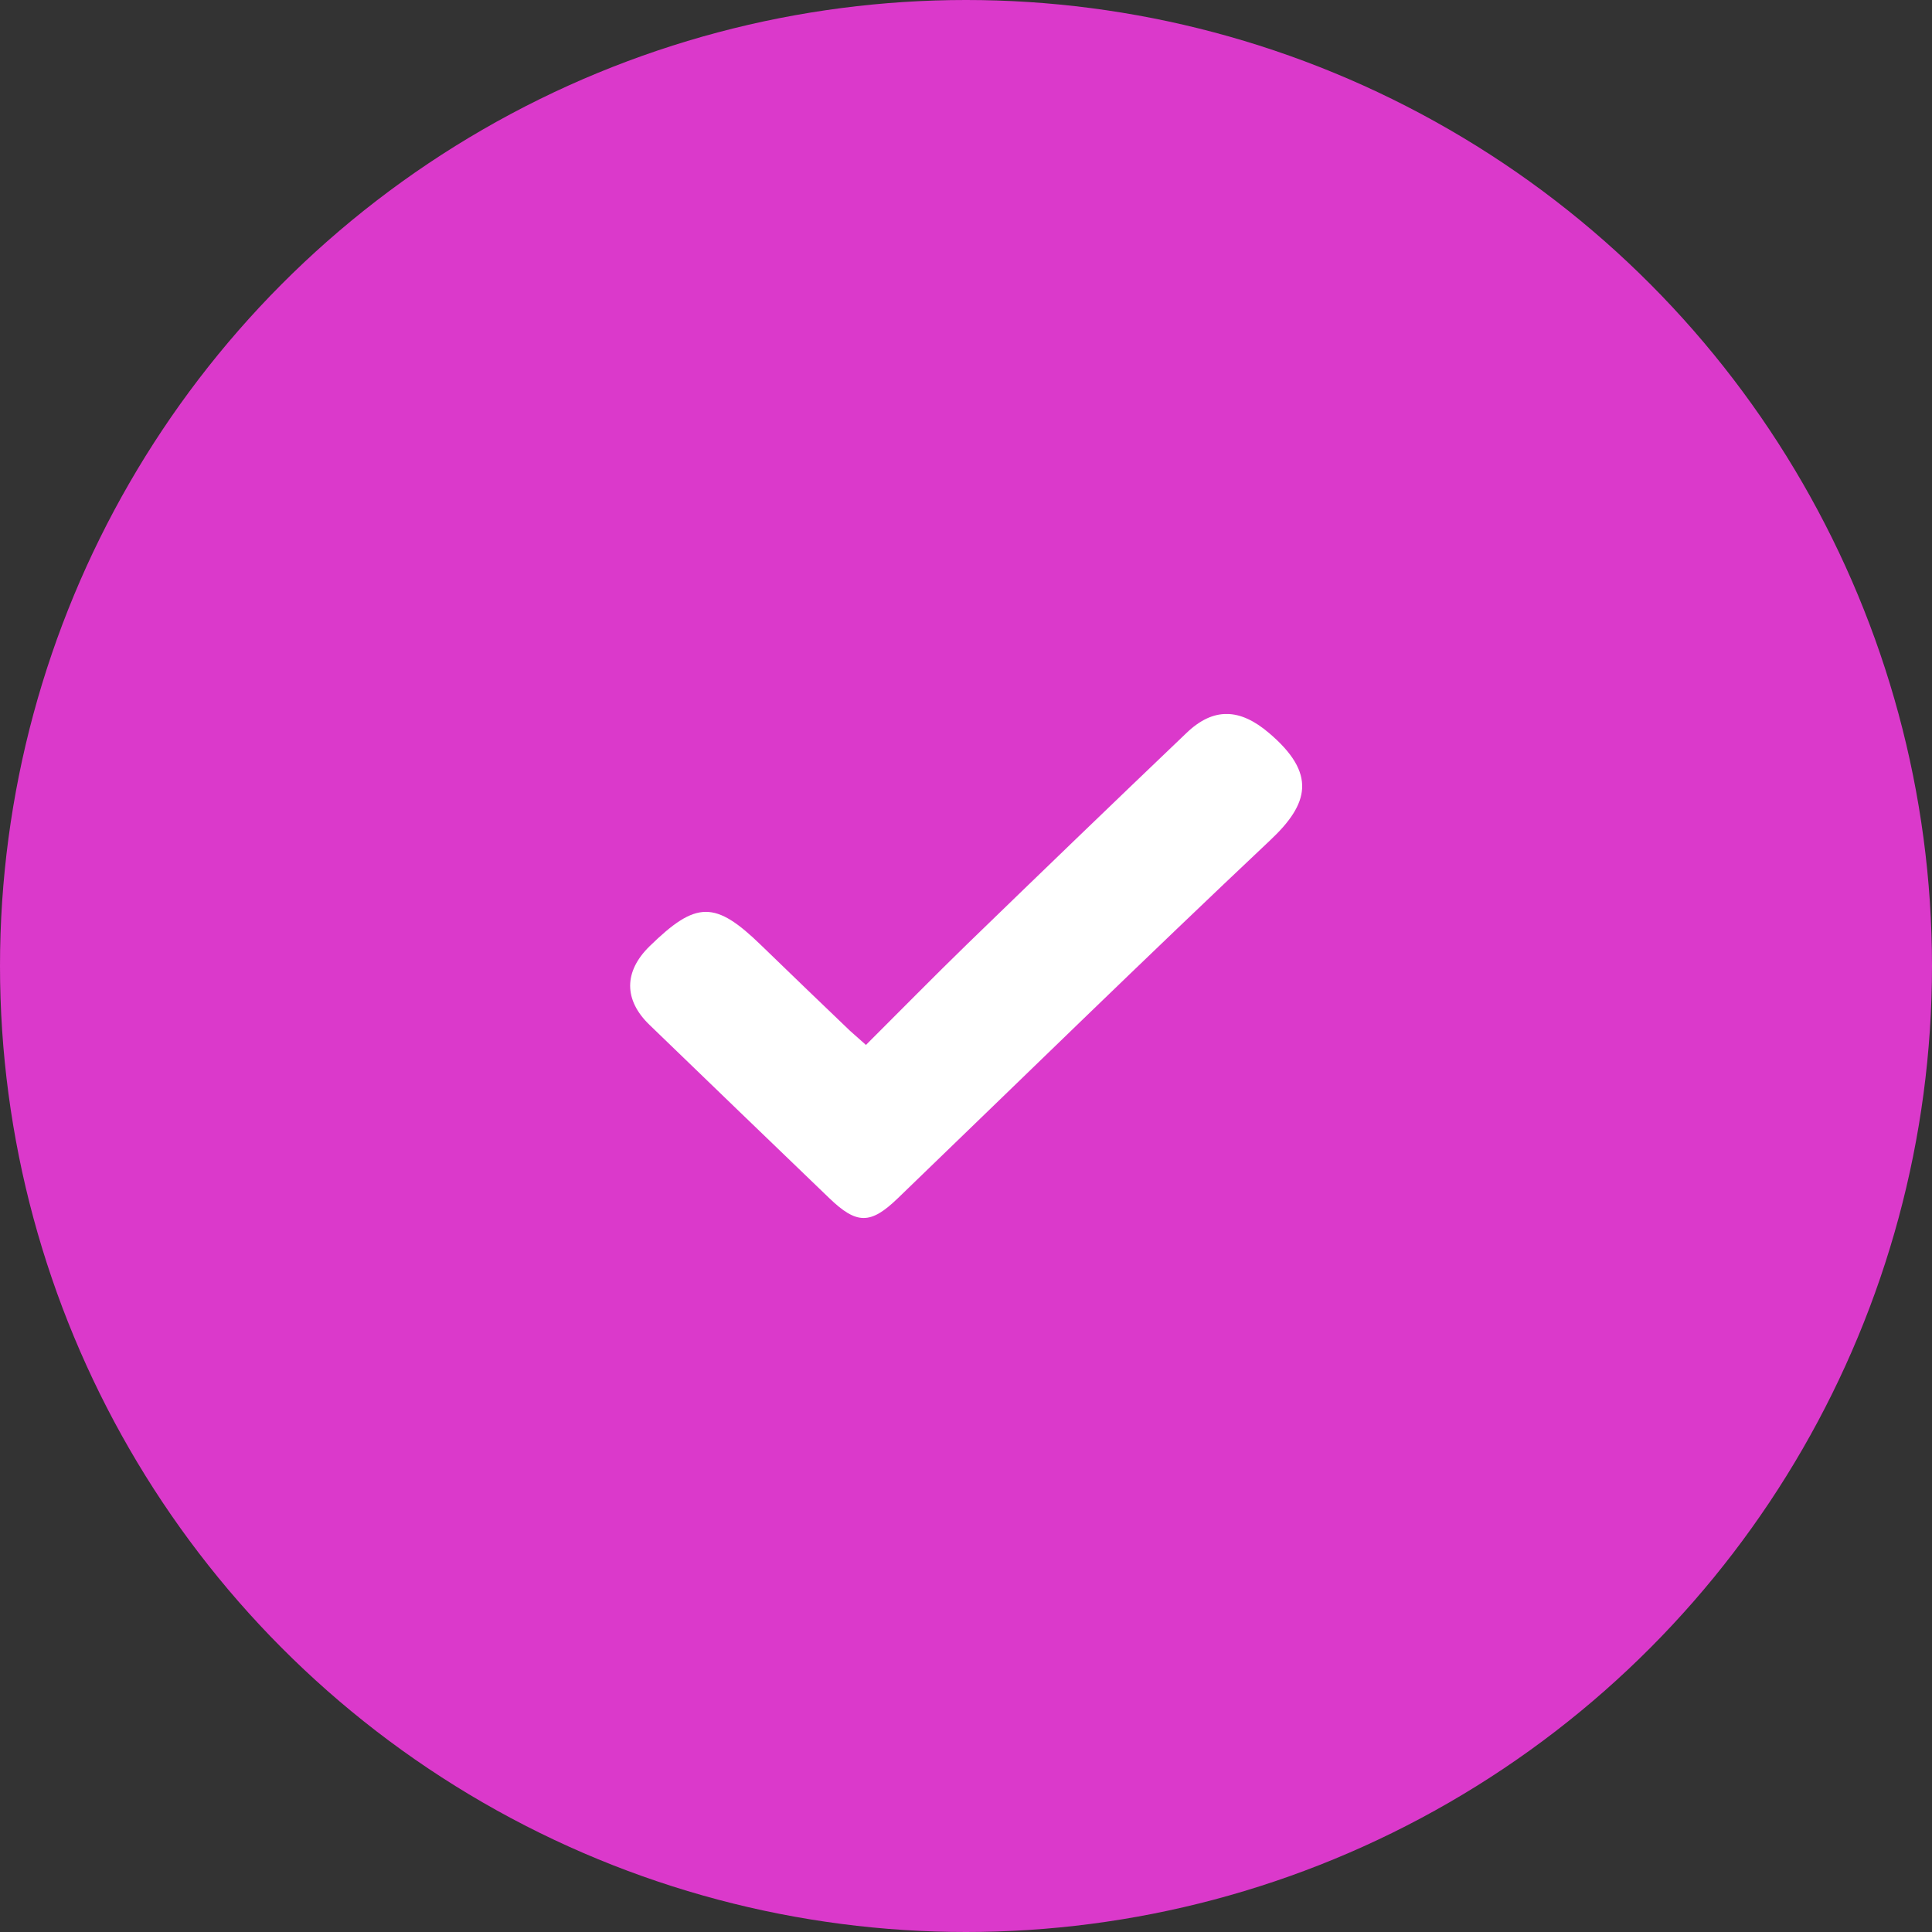 <svg width="14" height="14" viewBox="0 0 14 14" fill="none" xmlns="http://www.w3.org/2000/svg">
<rect x="0" y="0" width="14" height="14" fill="#333333" stroke="none"/>
<circle cx="7" cy="7" r="7" fill="#DB39CB"/>
<g clip-path="url(#clip0_124_3)">
<path d="M6.275 7.572C6.524 7.324 6.764 7.079 7.01 6.84C7.537 6.329 8.065 5.82 8.596 5.313C8.794 5.122 8.986 5.133 9.195 5.311C9.543 5.606 9.486 5.824 9.204 6.089C8.296 6.945 7.404 7.817 6.506 8.683C6.308 8.874 6.208 8.874 6.008 8.681C5.574 8.264 5.141 7.846 4.707 7.427C4.519 7.246 4.52 7.04 4.707 6.857C5.046 6.526 5.182 6.525 5.518 6.852C5.731 7.058 5.945 7.265 6.16 7.47C6.191 7.498 6.222 7.525 6.275 7.572Z" fill="white"/>
</g>
<defs>
<clipPath id="clip0_124_3">
<rect width="4.87" height="3.652" fill="white" transform="translate(4.566 5.174)"/>
</clipPath>
</defs>
</svg>
